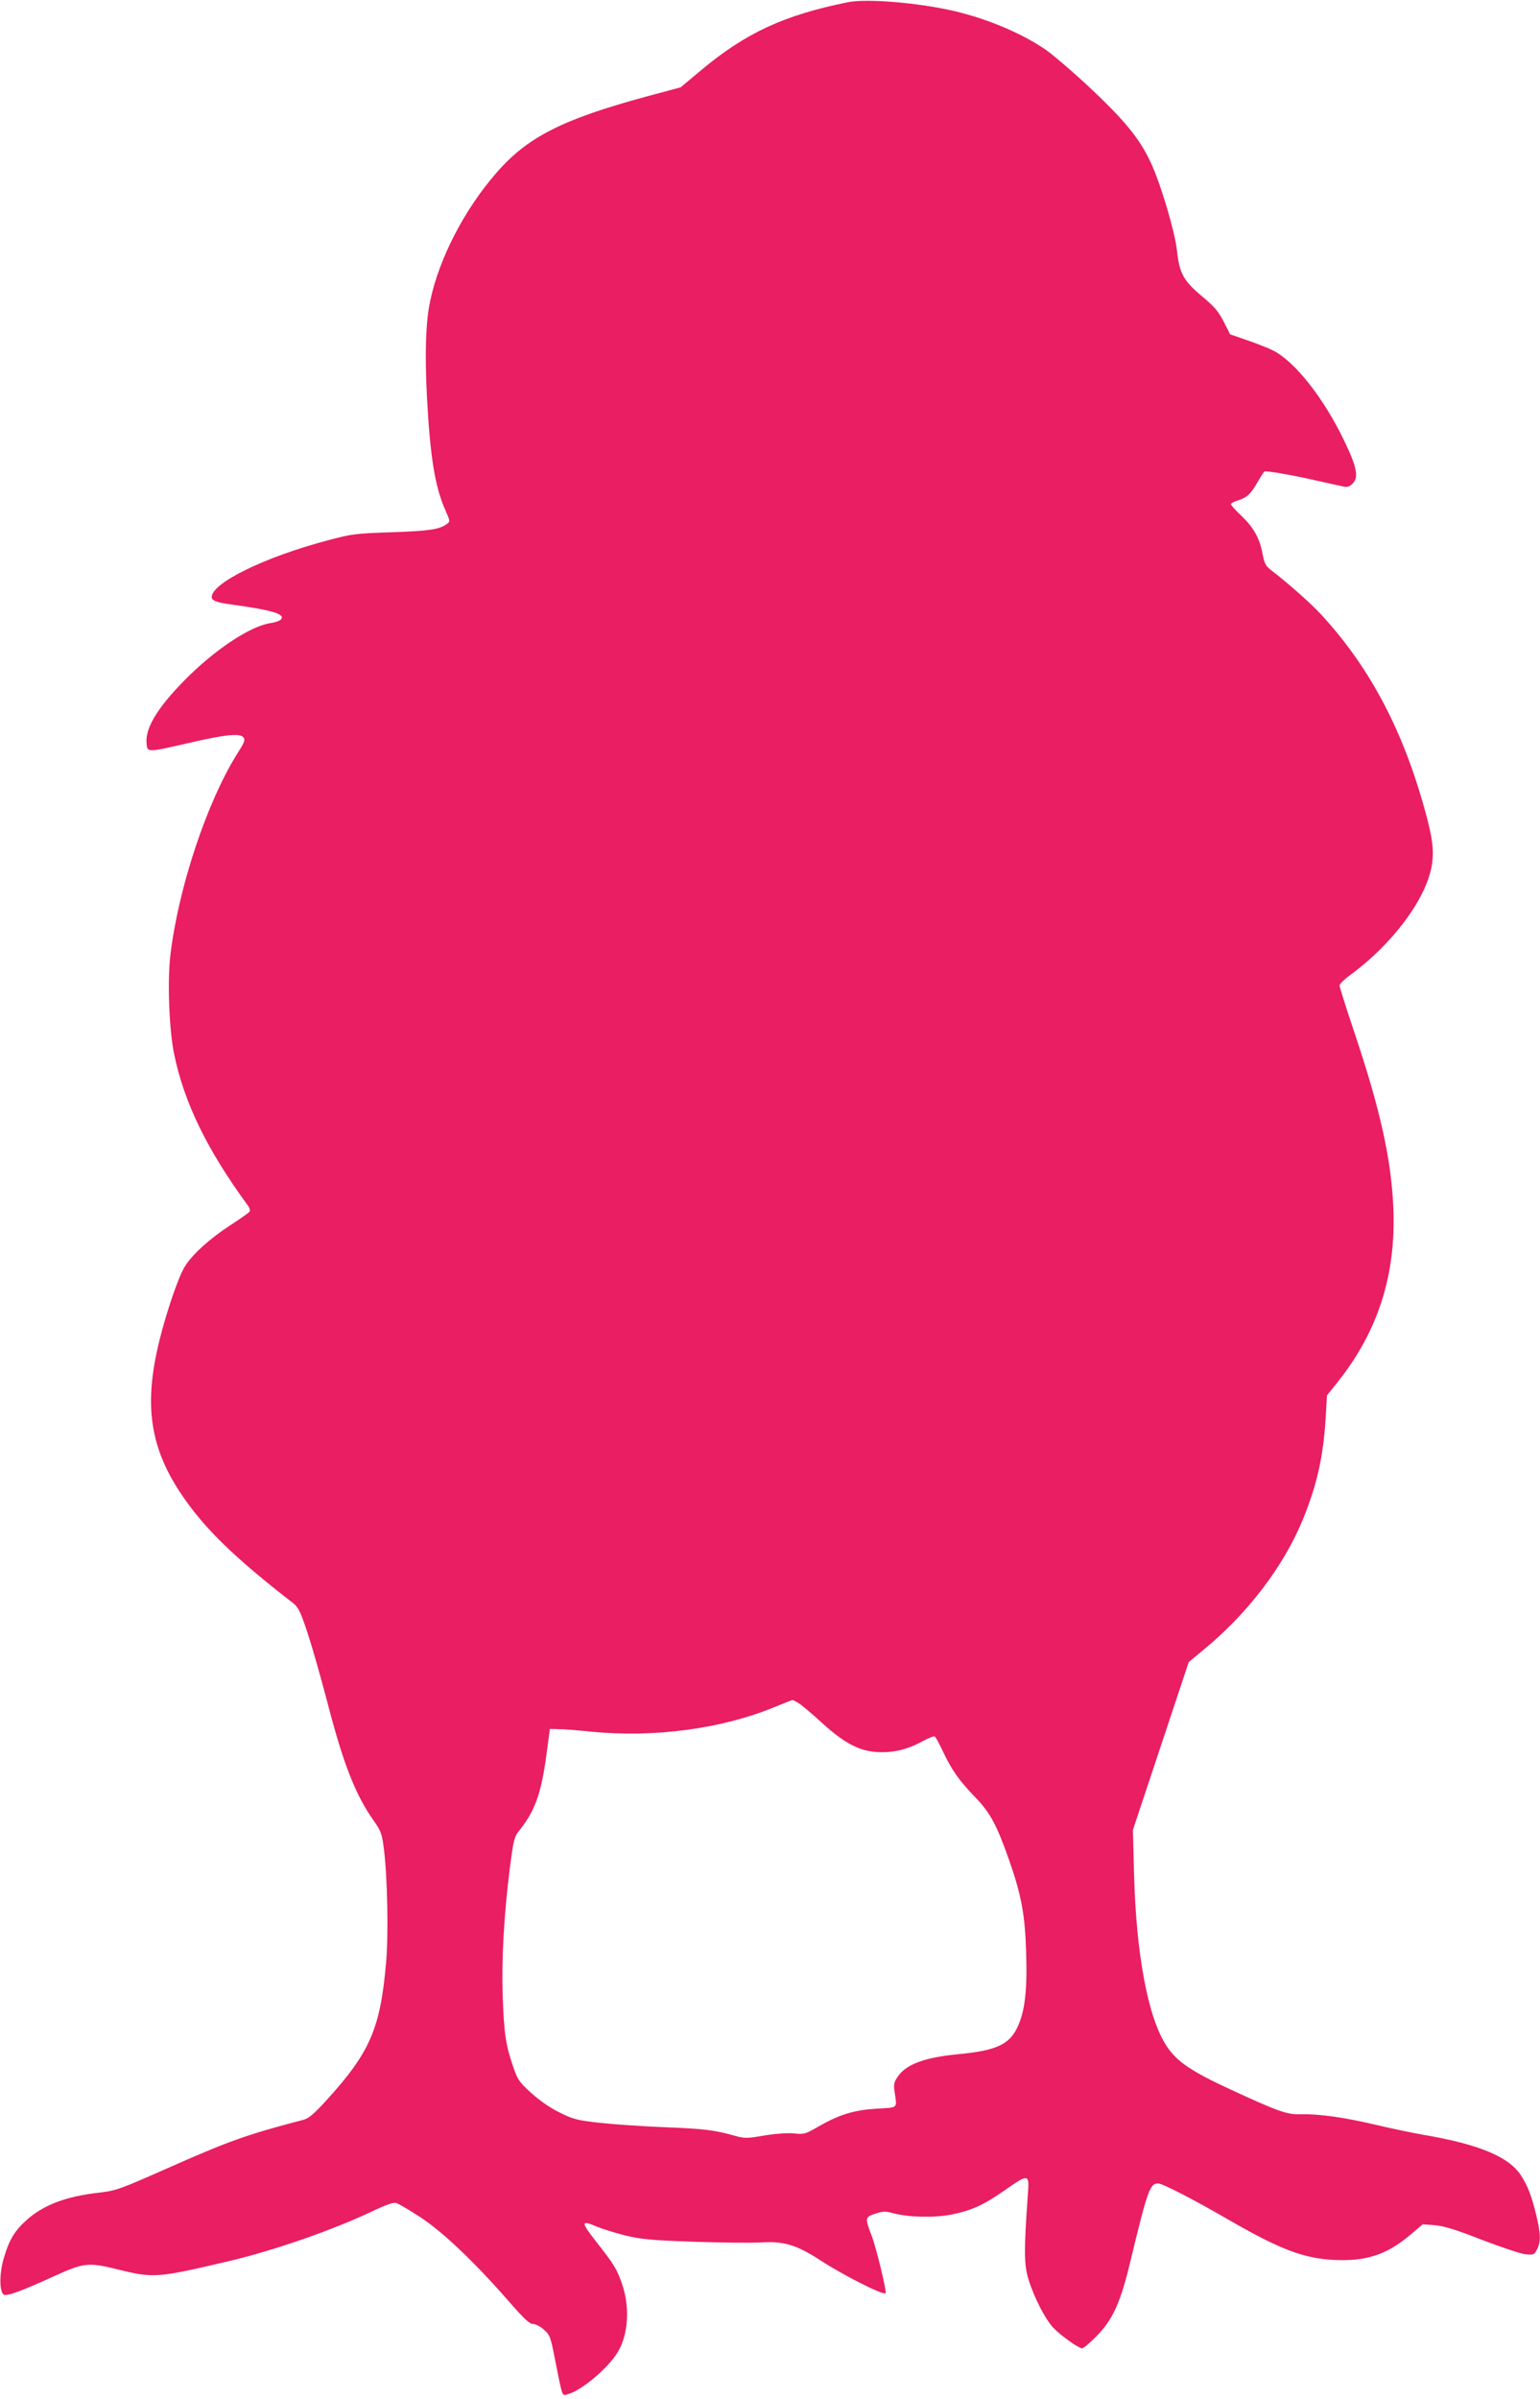 <?xml version="1.0" standalone="no"?>
<!DOCTYPE svg PUBLIC "-//W3C//DTD SVG 20010904//EN"
 "http://www.w3.org/TR/2001/REC-SVG-20010904/DTD/svg10.dtd">
<svg version="1.0" xmlns="http://www.w3.org/2000/svg"
 width="822pt" height="1280pt" viewBox="0 0 822 1280"
 preserveAspectRatio="xMidYMid meet">
<g transform="translate(0,1280) scale(0.1,-0.1)"
fill="#e91e63" stroke="none">
<path d="M4525 12788 c-341 -69 -545 -164 -782 -362 l-110 -92 -179 -48 c-453
-123 -639 -217 -806 -410 -171 -197 -305 -457 -352 -683 -24 -110 -29 -282
-17 -513 17 -319 43 -479 99 -604 25 -57 25 -59 7 -72 -39 -29 -95 -37 -295
-44 -191 -6 -214 -9 -340 -43 -334 -88 -620 -227 -620 -303 0 -18 28 -29 95
-38 227 -31 299 -52 275 -81 -6 -7 -30 -16 -54 -19 -104 -16 -274 -125 -430
-275 -164 -160 -240 -278 -234 -363 4 -54 0 -54 218 -4 202 47 280 55 299 32
11 -13 7 -25 -30 -83 -165 -262 -318 -723 -360 -1083 -16 -139 -6 -395 20
-522 53 -260 176 -513 396 -813 8 -11 11 -25 7 -30 -4 -6 -51 -39 -105 -74
-109 -71 -200 -154 -240 -218 -34 -54 -97 -238 -136 -395 -91 -368 -47 -607
165 -888 114 -152 275 -302 550 -515 26 -20 39 -46 77 -162 25 -76 70 -235
101 -353 87 -338 152 -505 251 -645 39 -55 44 -70 54 -150 19 -147 25 -456 12
-605 -31 -355 -86 -481 -320 -738 -63 -69 -93 -95 -120 -102 -308 -81 -394
-111 -741 -265 -238 -105 -261 -114 -350 -124 -179 -20 -298 -66 -389 -147
-63 -57 -93 -106 -121 -204 -23 -78 -24 -170 -2 -192 13 -13 87 13 275 99 154
70 180 73 336 34 191 -47 209 -46 595 45 242 57 563 169 775 271 60 28 101 43
115 39 12 -3 71 -38 131 -77 121 -80 286 -237 469 -446 82 -94 112 -123 131
-123 13 0 40 -13 58 -30 31 -27 36 -39 56 -142 45 -227 40 -211 70 -203 73 18
218 140 269 226 56 93 65 240 22 363 -26 77 -44 106 -129 214 -93 118 -93 129
-4 91 26 -11 93 -32 148 -46 87 -21 136 -26 365 -34 146 -5 308 -7 360 -4 123
8 191 -12 320 -96 121 -79 335 -187 347 -175 7 7 -49 240 -74 306 -37 96 -36
101 20 119 41 13 55 13 95 2 81 -22 219 -25 311 -7 108 22 172 51 286 131 127
89 130 88 121 -28 -21 -294 -20 -370 3 -447 31 -100 91 -217 136 -263 40 -41
133 -107 151 -107 7 0 40 28 74 62 90 91 131 181 185 408 90 373 103 410 146
410 24 0 185 -83 379 -195 270 -156 396 -204 556 -213 176 -9 285 27 412 134
l66 56 65 -5 c49 -4 113 -24 251 -78 102 -39 206 -74 232 -77 44 -4 47 -3 62
26 21 41 20 82 -4 183 -26 106 -44 152 -81 211 -64 100 -225 167 -519 217 -63
11 -181 36 -262 55 -165 39 -301 58 -398 55 -70 -2 -120 16 -365 129 -213 98
-293 151 -348 235 -99 149 -163 488 -174 922 l-6 231 149 448 149 448 80 66
c235 193 427 446 528 692 76 184 111 341 123 546 l7 119 57 71 c216 271 313
574 297 934 -12 259 -70 520 -206 926 -45 133 -81 248 -81 256 0 8 28 35 63
60 221 164 395 397 428 573 16 86 6 159 -46 340 -118 411 -292 734 -544 1007
-55 59 -170 162 -269 238 -26 20 -34 36 -43 85 -15 83 -48 141 -113 203 -31
29 -56 57 -56 62 0 5 17 14 38 20 49 16 68 34 104 97 17 29 33 55 37 57 9 6
150 -19 286 -50 61 -14 122 -27 136 -30 20 -5 33 0 49 16 33 33 23 87 -44 226
-110 230 -266 427 -381 484 -27 14 -90 38 -139 55 l-90 31 -34 67 c-28 55 -50
81 -116 136 -99 83 -121 122 -134 246 -12 102 -85 349 -138 464 -61 133 -143
232 -349 424 -77 71 -171 151 -208 178 -124 87 -309 166 -489 209 -190 45
-473 69 -573 48z m-260 -9077 c17 -11 73 -58 125 -106 116 -105 195 -147 288
-153 85 -6 162 12 240 54 35 19 67 32 71 29 5 -2 25 -39 44 -80 48 -101 87
-156 173 -245 80 -83 114 -147 180 -334 65 -185 85 -291 91 -487 7 -209 -6
-321 -47 -407 -43 -91 -114 -123 -310 -142 -184 -17 -283 -54 -328 -120 -20
-29 -23 -43 -17 -80 13 -93 22 -84 -95 -91 -123 -8 -199 -31 -309 -94 -72 -42
-80 -44 -133 -38 -34 3 -96 -1 -157 -11 -91 -16 -107 -16 -154 -3 -112 32
-170 39 -382 47 -121 5 -278 16 -349 24 -116 13 -138 19 -210 55 -50 24 -108
65 -151 104 -65 59 -73 72 -97 143 -39 114 -48 177 -55 379 -6 200 7 425 38
675 19 147 24 169 47 198 88 109 121 200 150 419 l17 128 45 -1 c25 0 106 -6
180 -14 333 -32 689 15 970 130 52 21 97 39 100 39 3 1 19 -8 35 -18z"/>
</g>
</svg>
